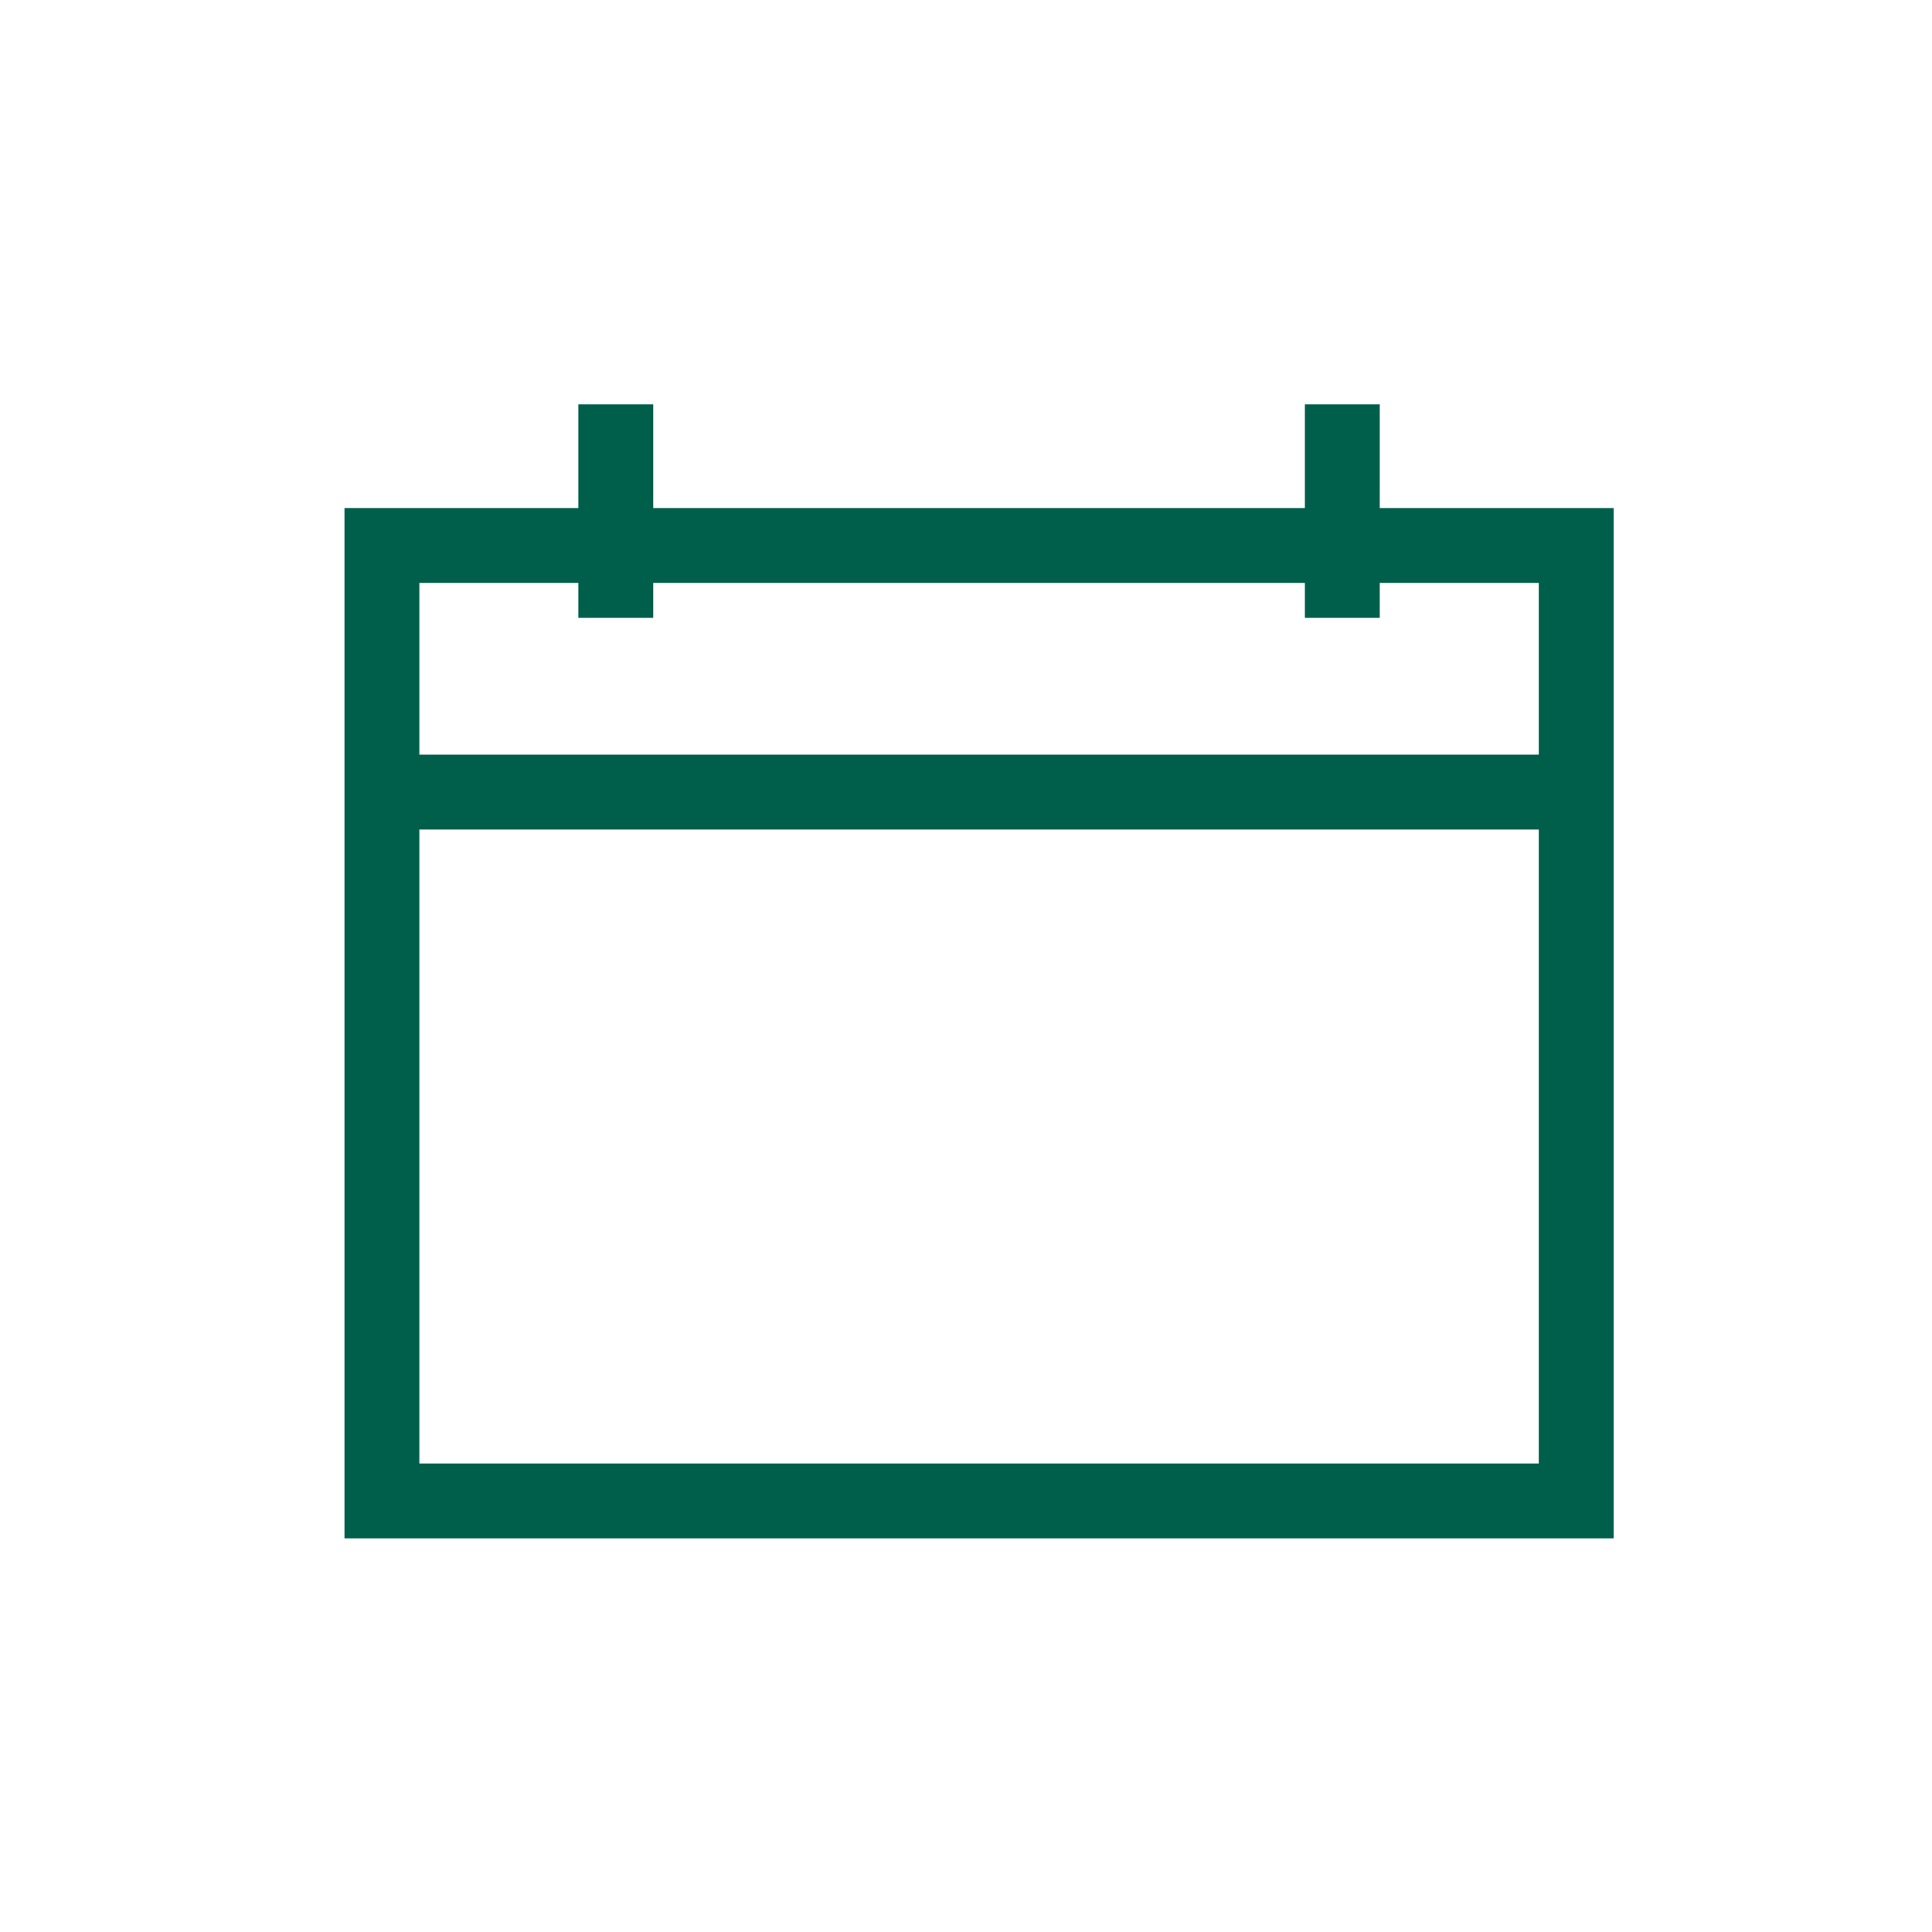 <svg xmlns="http://www.w3.org/2000/svg" xmlns:xlink="http://www.w3.org/1999/xlink" width="129" height="129" viewBox="0 0 129 129"><rect x="0" y="0" width="129" height="129" fill="#808080" stroke="none"/><defs><clipPath id="a"><rect width="84.744" height="75.716" transform="translate(0 0)" fill="none" stroke="#005f4b" stroke-width="1"/></clipPath><clipPath id="c"><rect width="129" height="129"/></clipPath></defs><g id="b" clip-path="url(#c)"><rect width="129" height="129" fill="#fff"/><g transform="translate(23 27)"><g clip-path="url(#a)"><rect width="79.744" height="63.795" transform="translate(2.5 9.421)" fill="none" stroke="#005f4b" stroke-miterlimit="10" stroke-width="5"/><line x2="79.744" transform="translate(2.5 25.888)" fill="none" stroke="#005f4b" stroke-miterlimit="10" stroke-width="5"/><line y1="14.255" transform="translate(18.117 0)" fill="none" stroke="#005f4b" stroke-miterlimit="10" stroke-width="5"/><line y1="14.255" transform="translate(66.627 0)" fill="none" stroke="#005f4b" stroke-miterlimit="10" stroke-width="5"/></g></g></g></svg>